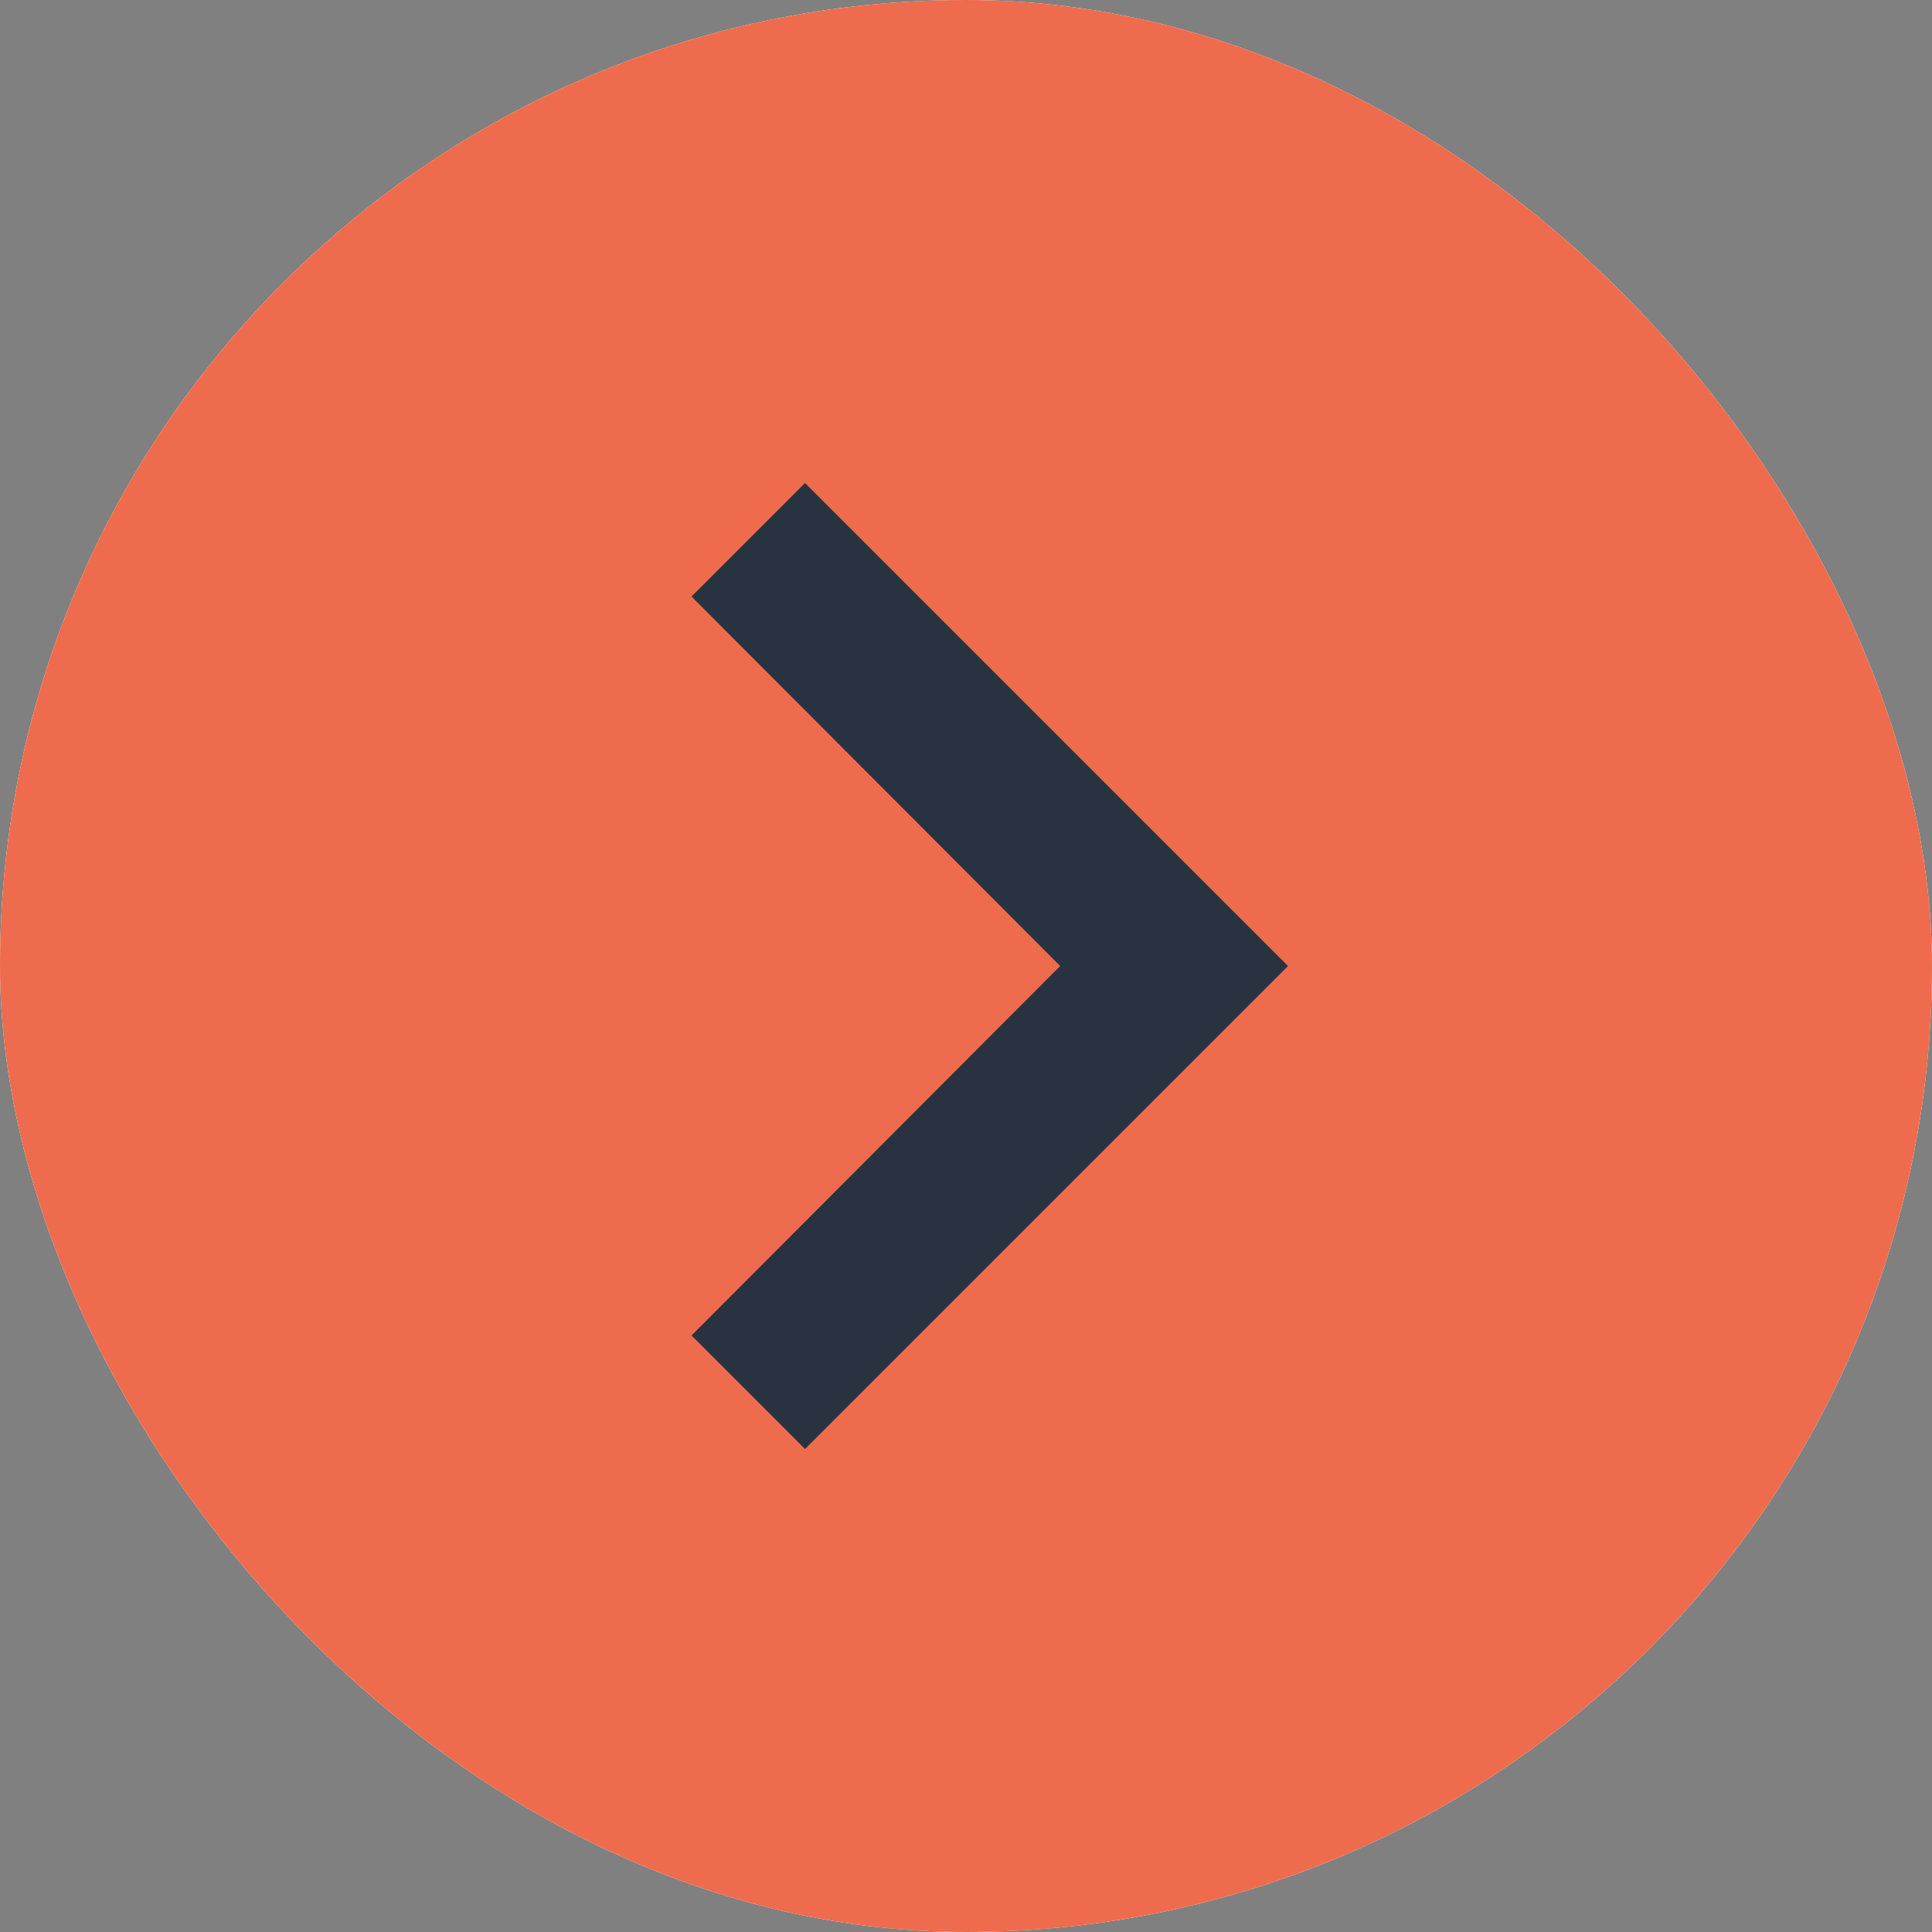 <?xml version="1.0" encoding="UTF-8"?>
<svg xmlns="http://www.w3.org/2000/svg" width="40" height="40" viewBox="0 0 40 40" fill="none">
  <rect x="0" y="0" width="40" height="40" fill="#808080" stroke="none"/>
  <g clip-path="url(#clip0_441_1832)">
    <rect x="40" y="40" width="40" height="40" rx="20" transform="rotate(-180 40 40)" fill="white"></rect>
    <path d="M40 40L0 40L3.49691e-06 -3.49691e-06L40 0L40 40Z" fill="#EE6C4D"></path>
    <path d="M14.317 27.65L16.667 30L26.667 20L16.667 10L14.317 12.35L21.95 20L14.317 27.65Z" fill="#293241"></path>
  </g>
  <defs>
    <clipPath id="clip0_441_1832">
      <rect x="40" y="40" width="40" height="40" rx="20" transform="rotate(-180 40 40)" fill="white"></rect>
    </clipPath>
  </defs>
</svg>
